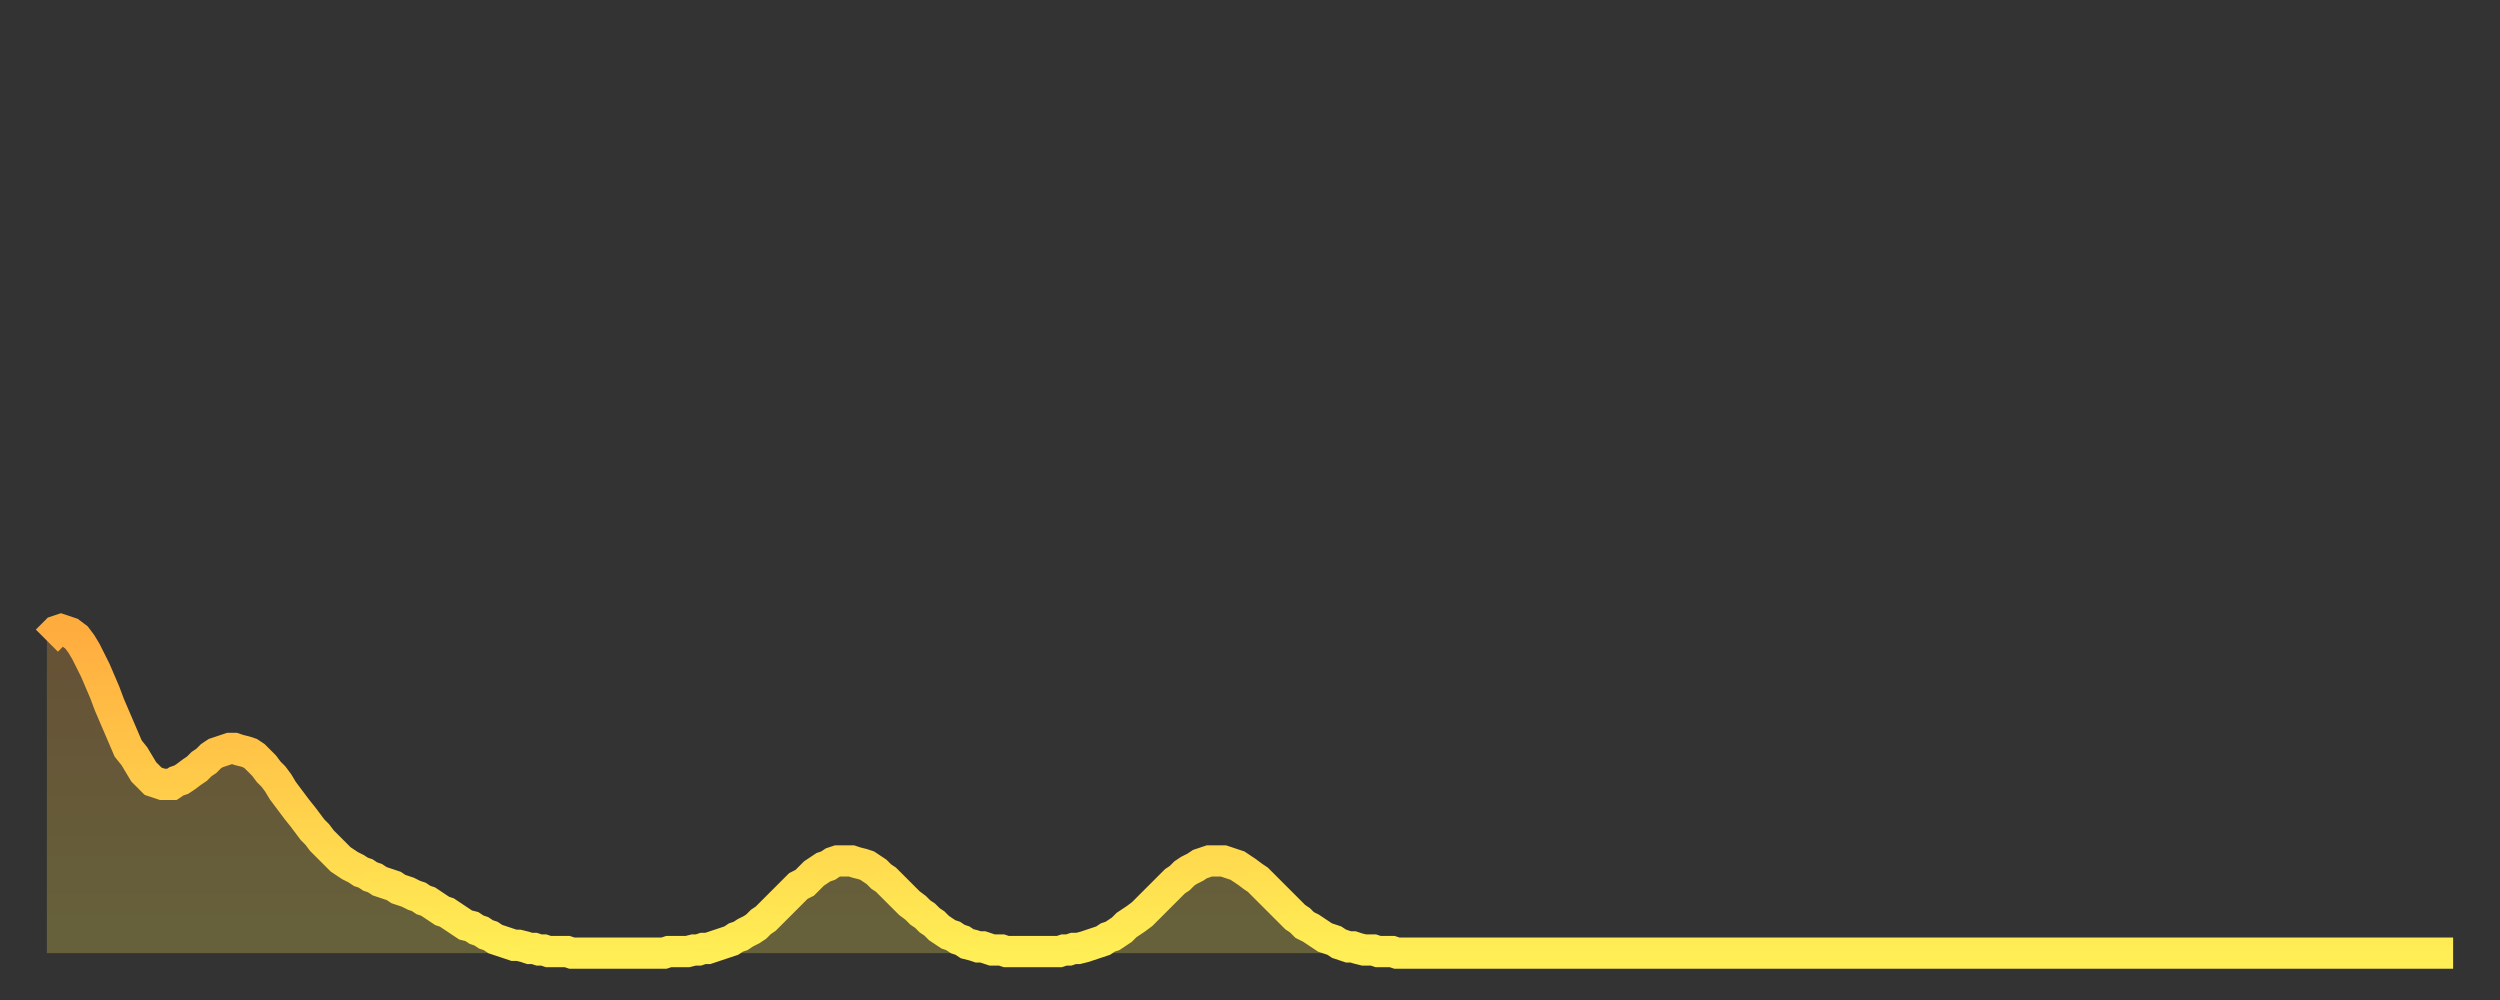 <?xml version="1.0" encoding="utf-8" ?>
<svg baseProfile="full" height="64" version="1.1" width="160" xmlns="http://www.w3.org/2000/svg" xmlns:ev="http://www.w3.org/2001/xml-events" xmlns:xlink="http://www.w3.org/1999/xlink"><rect width="100%" height="100%" fill="#333333" stroke="none"/><defs><linearGradient id="id5338250" x1="0" x2="0" y1="0" y2="1"><stop offset="0%" stop-color="#ffac3f" /><stop offset="50%" stop-color="#ffcd4a" /><stop offset="100%" stop-color="#ffee55" /></linearGradient></defs><g transform="translate(3,3)"><g><path d="M 0.0 38.0 0.3 37.7 0.6 37.4 0.9 37.3 1.2 37.4 1.5 37.5 1.9 37.8 2.2 38.2 2.5 38.7 2.8 39.3 3.1 39.9 3.4 40.6 3.7 41.3 4.0 42.1 4.3 42.8 4.6 43.5 4.9 44.2 5.2 44.9 5.6 45.4 5.9 45.9 6.2 46.4 6.5 46.7 6.8 47.0 7.1 47.1 7.4 47.2 7.7 47.2 8.0 47.2 8.3 47.0 8.6 46.9 8.9 46.7 9.3 46.4 9.6 46.2 9.9 45.9 10.2 45.7 10.5 45.4 10.8 45.2 11.1 45.1 11.4 45.0 11.7 44.9 12.0 44.9 12.3 45.0 12.7 45.1 13.0 45.2 13.3 45.4 13.6 45.7 13.9 46.0 14.2 46.4 14.5 46.7 14.8 47.1 15.1 47.6 15.4 48.0 15.7 48.4 16.0 48.8 16.4 49.3 16.7 49.7 17.0 50.1 17.3 50.4 17.6 50.8 17.9 51.1 18.2 51.4 18.5 51.7 18.8 52.0 19.1 52.2 19.4 52.4 19.8 52.6 20.1 52.8 20.4 52.9 20.7 53.1 21.0 53.2 21.3 53.4 21.6 53.5 21.9 53.6 22.2 53.7 22.5 53.9 22.8 54.0 23.1 54.1 23.5 54.3 23.8 54.4 24.1 54.6 24.4 54.7 24.7 54.9 25.0 55.1 25.3 55.3 25.6 55.4 25.9 55.6 26.2 55.8 26.5 56.0 26.8 56.2 27.2 56.3 27.5 56.5 27.8 56.6 28.1 56.8 28.4 56.9 28.7 57.1 29.0 57.2 29.3 57.3 29.6 57.4 29.9 57.5 30.2 57.5 30.6 57.6 30.9 57.7 31.2 57.7 31.5 57.8 31.8 57.8 32.1 57.9 32.4 57.9 32.7 57.9 33.0 57.9 33.3 57.9 33.6 58.0 33.9 58.0 34.3 58.0 34.6 58.0 34.9 58.0 35.2 58.0 35.5 58.0 35.8 58.0 36.1 58.0 36.4 58.0 36.7 58.0 37.0 58.0 37.3 58.0 37.7 58.0 38.0 58.0 38.3 58.0 38.6 58.0 38.9 58.0 39.2 58.0 39.5 58.0 39.8 57.9 40.1 57.9 40.4 57.9 40.7 57.9 41.0 57.9 41.4 57.8 41.7 57.8 42.0 57.7 42.3 57.7 42.6 57.6 42.9 57.5 43.2 57.4 43.5 57.3 43.8 57.2 44.1 57.0 44.4 56.9 44.7 56.7 45.1 56.5 45.4 56.3 45.7 56.0 46.0 55.8 46.3 55.5 46.6 55.2 46.9 54.9 47.2 54.6 47.5 54.3 47.8 54.0 48.1 53.7 48.5 53.5 48.8 53.2 49.1 52.9 49.4 52.7 49.7 52.5 50.0 52.4 50.3 52.2 50.6 52.1 50.9 52.1 51.2 52.1 51.5 52.1 51.8 52.2 52.2 52.3 52.5 52.4 52.8 52.6 53.1 52.8 53.4 53.1 53.7 53.3 54.0 53.6 54.3 53.9 54.6 54.2 54.9 54.5 55.2 54.8 55.6 55.1 55.9 55.4 56.2 55.6 56.5 55.9 56.8 56.1 57.1 56.4 57.4 56.6 57.7 56.8 58.0 56.9 58.3 57.1 58.6 57.2 58.9 57.4 59.3 57.5 59.6 57.6 59.9 57.6 60.2 57.7 60.5 57.8 60.8 57.8 61.1 57.8 61.4 57.9 61.7 57.9 62.0 57.9 62.3 57.9 62.6 57.9 63.0 57.9 63.3 57.9 63.6 57.9 63.9 57.9 64.2 57.9 64.5 57.9 64.8 57.9 65.1 57.8 65.4 57.8 65.7 57.7 66.0 57.7 66.4 57.6 66.7 57.5 67.0 57.4 67.3 57.3 67.6 57.2 67.9 57.0 68.2 56.9 68.5 56.7 68.8 56.5 69.1 56.2 69.4 56.0 69.7 55.8 70.1 55.5 70.4 55.2 70.7 54.9 71.0 54.6 71.3 54.3 71.6 54.0 71.9 53.7 72.2 53.4 72.5 53.2 72.8 52.9 73.1 52.7 73.5 52.5 73.8 52.3 74.1 52.2 74.4 52.1 74.7 52.1 75.0 52.1 75.3 52.1 75.6 52.2 75.9 52.3 76.2 52.4 76.5 52.6 76.8 52.8 77.2 53.1 77.5 53.3 77.8 53.6 78.1 53.9 78.4 54.2 78.7 54.5 79.0 54.8 79.3 55.1 79.6 55.4 79.9 55.7 80.2 55.9 80.5 56.2 80.9 56.4 81.2 56.6 81.5 56.8 81.8 57.0 82.1 57.1 82.4 57.2 82.7 57.4 83.0 57.5 83.3 57.6 83.6 57.6 83.9 57.7 84.3 57.8 84.6 57.8 84.9 57.8 85.2 57.9 85.5 57.9 85.8 57.9 86.1 57.9 86.4 58.0 86.7 58.0 87.0 58.0 87.3 58.0 87.6 58.0 88.0 58.0 88.3 58.0 88.6 58.0 88.9 58.0 89.2 58.0 89.5 58.0 89.8 58.0 90.1 58.0 90.4 58.0 90.7 58.0 91.0 58.0 91.4 58.0 91.7 58.0 92.0 58.0 92.3 58.0 92.6 58.0 92.9 58.0 93.2 58.0 93.5 58.0 93.8 58.0 94.1 58.0 94.4 58.0 94.7 58.0 95.1 58.0 95.4 58.0 95.7 58.0 96.0 58.0 96.3 58.0 96.6 58.0 96.9 58.0 97.2 58.0 97.5 58.0 97.8 58.0 98.1 58.0 98.4 58.0 98.8 58.0 99.1 58.0 99.4 58.0 99.7 58.0 100.0 58.0 100.3 58.0 100.6 58.0 100.9 58.0 101.2 58.0 101.5 58.0 101.8 58.0 102.2 58.0 102.5 58.0 102.8 58.0 103.1 58.0 103.4 58.0 103.7 58.0 104.0 58.0 104.3 58.0 104.6 58.0 104.9 58.0 105.2 58.0 105.5 58.0 105.9 58.0 106.2 58.0 106.5 58.0 106.8 58.0 107.1 58.0 107.4 58.0 107.7 58.0 108.0 58.0 108.3 58.0 108.6 58.0 108.9 58.0 109.3 58.0 109.6 58.0 109.9 58.0 110.2 58.0 110.5 58.0 110.8 58.0 111.1 58.0 111.4 58.0 111.7 58.0 112.0 58.0 112.3 58.0 112.6 58.0 113.0 58.0 113.3 58.0 113.6 58.0 113.9 58.0 114.2 58.0 114.5 58.0 114.8 58.0 115.1 58.0 115.4 58.0 115.7 58.0 116.0 58.0 116.3 58.0 116.7 58.0 117.0 58.0 117.3 58.0 117.6 58.0 117.9 58.0 118.2 58.0 118.5 58.0 118.8 58.0 119.1 58.0 119.4 58.0 119.7 58.0 120.1 58.0 120.4 58.0 120.7 58.0 121.0 58.0 121.3 58.0 121.6 58.0 121.9 58.0 122.2 58.0 122.5 58.0 122.8 58.0 123.1 58.0 123.4 58.0 123.8 58.0 124.1 58.0 124.4 58.0 124.7 58.0 125.0 58.0 125.3 58.0 125.6 58.0 125.9 58.0 126.2 58.0 126.5 58.0 126.8 58.0 127.2 58.0 127.5 58.0 127.8 58.0 128.1 58.0 128.4 58.0 128.7 58.0 129.0 58.0 129.3 58.0 129.6 58.0 129.9 58.0 130.2 58.0 130.5 58.0 130.9 58.0 131.2 58.0 131.5 58.0 131.8 58.0 132.1 58.0 132.4 58.0 132.7 58.0 133.0 58.0 133.3 58.0 133.6 58.0 133.9 58.0 134.2 58.0 134.6 58.0 134.9 58.0 135.2 58.0 135.5 58.0 135.8 58.0 136.1 58.0 136.4 58.0 136.7 58.0 137.0 58.0 137.3 58.0 137.6 58.0 138.0 58.0 138.3 58.0 138.6 58.0 138.9 58.0 139.2 58.0 139.5 58.0 139.8 58.0 140.1 58.0 140.4 58.0 140.7 58.0 141.0 58.0 141.3 58.0 141.7 58.0 142.0 58.0 142.3 58.0 142.6 58.0 142.9 58.0 143.2 58.0 143.5 58.0 143.8 58.0 144.1 58.0 144.4 58.0 144.7 58.0 145.1 58.0 145.4 58.0 145.7 58.0 146.0 58.0 146.3 58.0 146.6 58.0 146.9 58.0 147.2 58.0 147.5 58.0 147.8 58.0 148.1 58.0 148.4 58.0 148.8 58.0 149.1 58.0 149.4 58.0 149.7 58.0 150.0 58.0 150.3 58.0 150.6 58.0 150.9 58.0 151.2 58.0 151.5 58.0 151.8 58.0 152.1 58.0 152.5 58.0 152.8 58.0 153.1 58.0 153.4 58.0 153.7 58.0 154.0 58.0" fill="none" id="graph-curve" opacity="1" stroke="url(#id5338250)" stroke-width="2" /><path d="M 0 58 L 0.0 38.0 0.3 37.7 0.6 37.4 0.9 37.3 1.2 37.4 1.5 37.5 1.9 37.8 2.2 38.2 2.5 38.7 2.8 39.3 3.1 39.9 3.4 40.6 3.7 41.3 4.0 42.1 4.3 42.8 4.6 43.5 4.9 44.2 5.2 44.9 5.6 45.4 5.9 45.9 6.2 46.4 6.5 46.7 6.8 47.0 7.1 47.1 7.4 47.2 7.7 47.2 8.0 47.2 8.3 47.0 8.6 46.9 8.9 46.7 9.3 46.4 9.6 46.2 9.9 45.9 10.2 45.7 10.5 45.4 10.8 45.2 11.1 45.1 11.4 45.0 11.7 44.9 12.0 44.9 12.3 45.0 12.7 45.1 13.0 45.2 13.3 45.4 13.6 45.7 13.9 46.0 14.2 46.4 14.5 46.7 14.8 47.1 15.1 47.6 15.4 48.0 15.7 48.4 16.0 48.8 16.4 49.3 16.7 49.7 17.0 50.1 17.3 50.4 17.6 50.8 17.9 51.1 18.2 51.4 18.5 51.7 18.8 52.0 19.1 52.2 19.4 52.4 19.8 52.6 20.1 52.8 20.4 52.9 20.7 53.1 21.0 53.2 21.3 53.4 21.6 53.5 21.9 53.6 22.2 53.7 22.5 53.9 22.8 54.0 23.1 54.1 23.5 54.3 23.8 54.4 24.1 54.6 24.4 54.7 24.7 54.9 25.0 55.1 25.3 55.3 25.6 55.4 25.9 55.6 26.2 55.8 26.5 56.0 26.8 56.2 27.2 56.3 27.5 56.5 27.8 56.6 28.1 56.8 28.4 56.9 28.7 57.1 29.0 57.2 29.3 57.3 29.6 57.4 29.9 57.5 30.2 57.5 30.6 57.6 30.9 57.7 31.2 57.7 31.5 57.8 31.8 57.8 32.1 57.9 32.4 57.9 32.7 57.9 33.0 57.9 33.3 57.9 33.6 58.0 33.9 58.0 34.3 58.0 34.6 58.0 34.9 58.0 35.2 58.0 35.5 58.0 35.8 58.0 36.1 58.0 36.4 58.0 36.7 58.0 37.0 58.0 37.3 58.0 37.7 58.0 38.0 58.0 38.3 58.0 38.6 58.0 38.9 58.0 39.2 58.0 39.5 58.0 39.8 57.9 40.1 57.9 40.4 57.9 40.7 57.9 41.0 57.9 41.4 57.8 41.7 57.8 42.0 57.7 42.3 57.7 42.6 57.6 42.9 57.5 43.2 57.4 43.5 57.3 43.8 57.2 44.1 57.0 44.4 56.9 44.7 56.7 45.1 56.5 45.4 56.3 45.7 56.0 46.0 55.8 46.3 55.5 46.6 55.2 46.9 54.9 47.2 54.6 47.5 54.3 47.8 54.0 48.1 53.7 48.5 53.5 48.8 53.2 49.1 52.9 49.4 52.7 49.7 52.5 50.0 52.4 50.3 52.2 50.6 52.1 50.9 52.1 51.2 52.1 51.5 52.1 51.8 52.2 52.2 52.3 52.5 52.4 52.8 52.6 53.1 52.8 53.4 53.1 53.7 53.3 54.0 53.6 54.3 53.9 54.6 54.2 54.9 54.5 55.2 54.8 55.6 55.1 55.9 55.4 56.2 55.6 56.5 55.9 56.8 56.1 57.1 56.4 57.4 56.6 57.7 56.8 58.0 56.9 58.3 57.1 58.6 57.2 58.9 57.4 59.3 57.5 59.6 57.6 59.9 57.6 60.2 57.7 60.5 57.8 60.8 57.8 61.1 57.8 61.4 57.9 61.7 57.9 62.0 57.9 62.3 57.9 62.6 57.9 63.0 57.9 63.3 57.9 63.6 57.9 63.9 57.9 64.2 57.9 64.5 57.9 64.8 57.9 65.1 57.8 65.4 57.8 65.7 57.7 66.0 57.7 66.4 57.6 66.7 57.5 67.0 57.4 67.3 57.3 67.6 57.2 67.9 57.0 68.2 56.9 68.5 56.7 68.8 56.5 69.1 56.2 69.4 56.0 69.7 55.8 70.1 55.5 70.4 55.2 70.7 54.9 71.0 54.6 71.3 54.3 71.6 54.0 71.9 53.7 72.2 53.4 72.5 53.2 72.8 52.9 73.1 52.7 73.5 52.5 73.8 52.3 74.1 52.2 74.4 52.1 74.7 52.1 75.0 52.1 75.3 52.1 75.6 52.2 75.9 52.3 76.2 52.4 76.5 52.6 76.8 52.8 77.2 53.1 77.5 53.3 77.8 53.6 78.1 53.9 78.4 54.2 78.7 54.5 79.0 54.8 79.3 55.1 79.6 55.4 79.9 55.7 80.2 55.9 80.5 56.2 80.9 56.4 81.2 56.6 81.5 56.8 81.8 57.0 82.1 57.1 82.4 57.2 82.7 57.4 83.0 57.5 83.3 57.6 83.6 57.6 83.9 57.7 84.3 57.8 84.6 57.8 84.9 57.8 85.2 57.9 85.5 57.9 85.8 57.9 86.1 57.9 86.4 58.0 86.7 58.0 87.0 58.0 87.3 58.0 87.6 58.0 88.0 58.0 88.3 58.0 88.6 58.0 88.9 58.0 89.2 58.0 89.5 58.0 89.8 58.0 90.1 58.0 90.4 58.0 90.7 58.0 91.0 58.0 91.4 58.0 91.7 58.0 92.0 58.0 92.3 58.0 92.6 58.0 92.9 58.0 93.2 58.0 93.5 58.0 93.8 58.0 94.1 58.0 94.4 58.0 94.7 58.0 95.1 58.0 95.4 58.0 95.7 58.0 96.0 58.0 96.3 58.0 96.6 58.0 96.9 58.0 97.2 58.0 97.5 58.0 97.8 58.0 98.1 58.0 98.4 58.0 98.8 58.0 99.1 58.0 99.4 58.0 99.7 58.0 100.0 58.0 100.3 58.0 100.6 58.0 100.9 58.0 101.2 58.0 101.5 58.0 101.8 58.0 102.2 58.0 102.5 58.0 102.8 58.0 103.1 58.0 103.4 58.0 103.7 58.0 104.0 58.0 104.3 58.0 104.6 58.0 104.9 58.0 105.2 58.0 105.5 58.0 105.9 58.0 106.2 58.0 106.5 58.0 106.8 58.0 107.1 58.0 107.4 58.0 107.7 58.0 108.0 58.0 108.3 58.0 108.6 58.0 108.9 58.0 109.3 58.0 109.6 58.0 109.9 58.0 110.2 58.0 110.5 58.0 110.8 58.0 111.1 58.0 111.4 58.0 111.7 58.0 112.0 58.0 112.3 58.0 112.6 58.0 113.0 58.0 113.3 58.0 113.6 58.0 113.9 58.0 114.2 58.0 114.5 58.0 114.8 58.0 115.1 58.0 115.4 58.0 115.7 58.0 116.0 58.0 116.3 58.0 116.7 58.0 117.0 58.0 117.3 58.0 117.6 58.0 117.9 58.0 118.2 58.0 118.5 58.0 118.8 58.0 119.1 58.0 119.4 58.0 119.7 58.0 120.1 58.0 120.4 58.0 120.7 58.0 121.0 58.0 121.3 58.0 121.6 58.0 121.9 58.0 122.2 58.0 122.5 58.0 122.8 58.0 123.1 58.0 123.4 58.0 123.8 58.0 124.1 58.0 124.4 58.0 124.7 58.0 125.0 58.0 125.3 58.0 125.6 58.0 125.9 58.0 126.2 58.0 126.5 58.0 126.8 58.0 127.2 58.0 127.5 58.0 127.8 58.0 128.1 58.0 128.4 58.0 128.7 58.0 129.0 58.0 129.3 58.0 129.6 58.0 129.9 58.0 130.2 58.0 130.5 58.0 130.9 58.0 131.2 58.0 131.5 58.0 131.8 58.0 132.1 58.0 132.4 58.0 132.7 58.0 133.0 58.0 133.3 58.0 133.6 58.0 133.9 58.0 134.2 58.0 134.6 58.0 134.9 58.0 135.2 58.0 135.5 58.0 135.8 58.0 136.1 58.0 136.4 58.0 136.7 58.0 137.0 58.0 137.3 58.0 137.6 58.0 138.0 58.0 138.3 58.0 138.6 58.0 138.9 58.0 139.2 58.0 139.5 58.0 139.8 58.0 140.1 58.0 140.4 58.0 140.7 58.0 141.0 58.0 141.3 58.0 141.7 58.0 142.0 58.0 142.3 58.0 142.6 58.0 142.9 58.0 143.2 58.0 143.5 58.0 143.8 58.0 144.1 58.0 144.4 58.0 144.7 58.0 145.1 58.0 145.4 58.0 145.7 58.0 146.0 58.0 146.3 58.0 146.6 58.0 146.9 58.0 147.2 58.0 147.5 58.0 147.8 58.0 148.1 58.0 148.4 58.0 148.8 58.0 149.1 58.0 149.4 58.0 149.7 58.0 150.0 58.0 150.3 58.0 150.6 58.0 150.9 58.0 151.2 58.0 151.5 58.0 151.8 58.0 152.1 58.0 152.5 58.0 152.8 58.0 153.1 58.0 153.4 58.0 153.7 58.0 154.0 58.0 154 58" fill="url(#id5338250)" fill-opacity=".25" id="graph-shadow" /></g></g></svg>